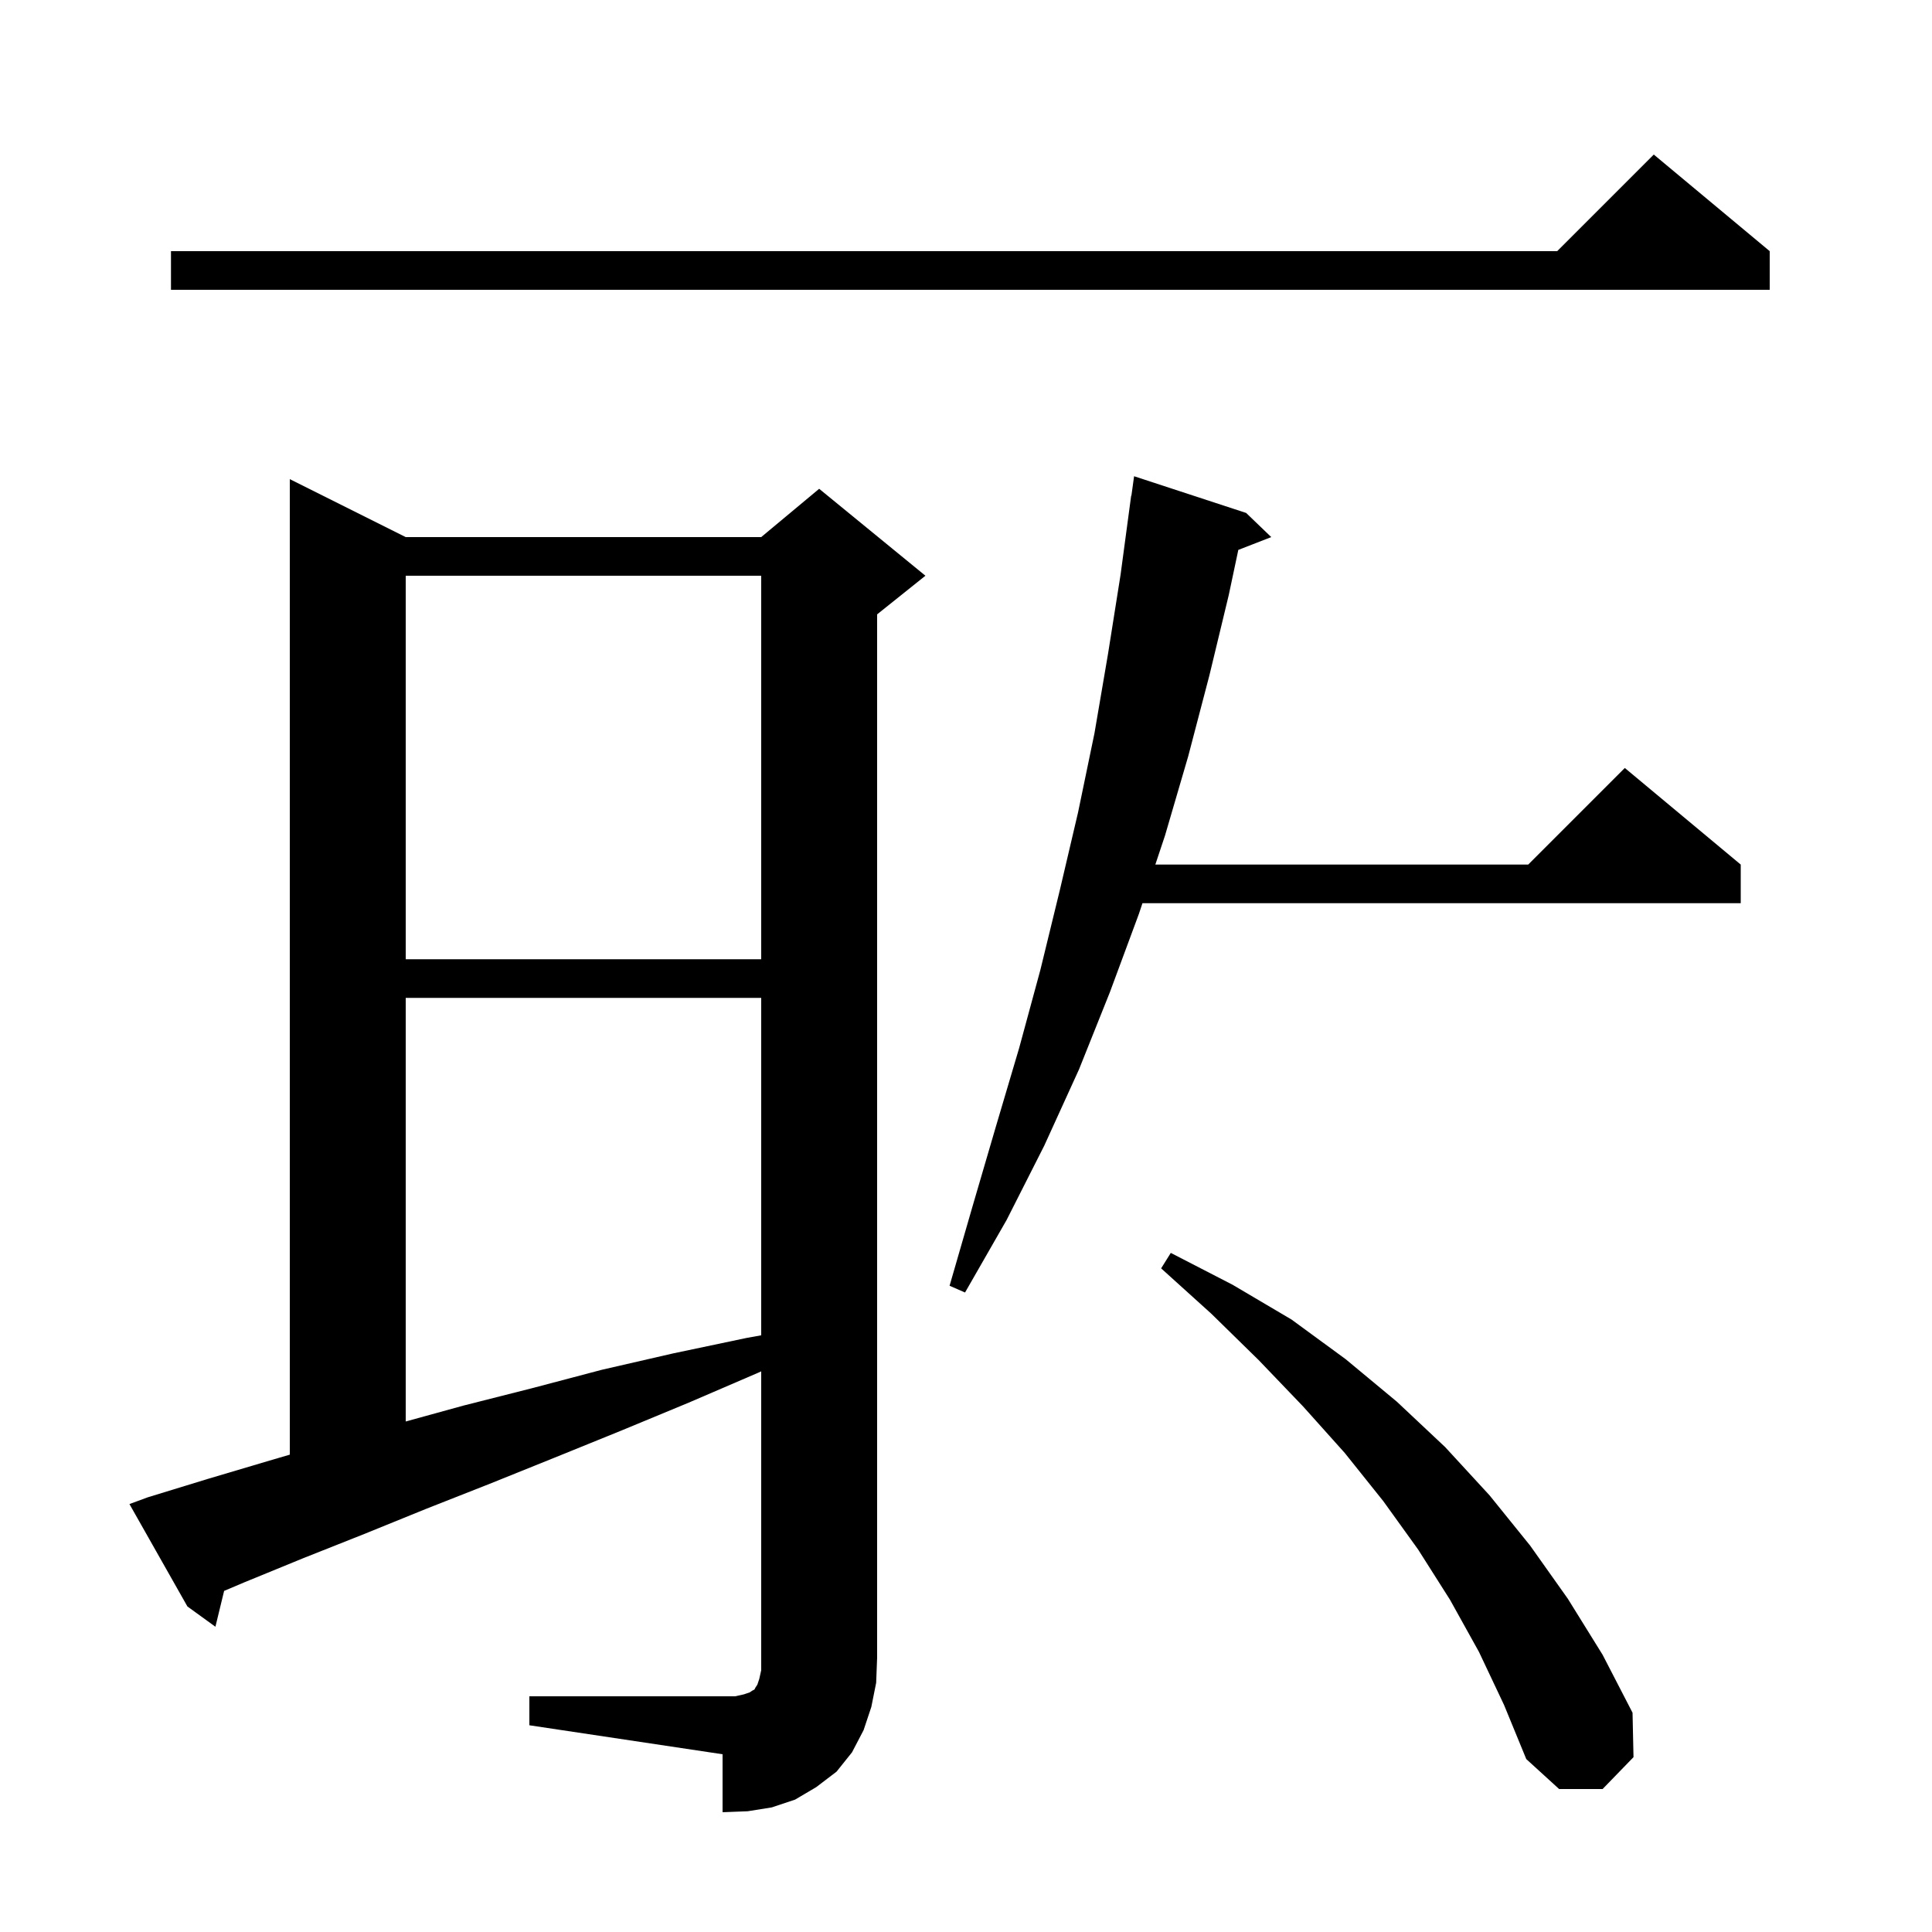 <svg xmlns="http://www.w3.org/2000/svg" xmlns:xlink="http://www.w3.org/1999/xlink" version="1.1" baseProfile="full" viewBox="0 0 200 200" width="200" height="200"><g fill="currentColor"><path d="M 54.8 175.6 L 76.1 175.6 L 77.0 175.4 L 77.6 175.2 L 77.9 175.0 L 78.1 174.9 L 78.2 174.7 L 78.4 174.4 L 78.6 173.8 L 78.8 172.9 L 78.8 141.963 L 78.5 142.1 L 71.3 145.2 L 64.3 148.1 L 57.4 150.9 L 50.7 153.6 L 44.1 156.2 L 37.7 158.8 L 31.4 161.3 L 25.3 163.8 L 23.201 164.689 L 22.3 168.4 L 19.4 166.3 L 13.4 155.7 L 15.3 155.0 L 21.5 153.1 L 27.9 151.2 L 30.0 150.586 L 30.0 49.6 L 42.0 55.6 L 78.8 55.6 L 84.8 50.6 L 95.8 59.6 L 90.8 63.6 L 90.8 171.6 L 90.7 174.2 L 90.2 176.7 L 89.4 179.1 L 88.2 181.4 L 86.6 183.4 L 84.5 185.0 L 82.3 186.3 L 79.9 187.1 L 77.4 187.5 L 74.8 187.6 L 74.8 181.6 L 54.8 178.6 Z M 153.1 171.0 L 150.1 165.6 L 146.8 160.4 L 143.2 155.4 L 139.2 150.4 L 134.9 145.6 L 130.3 140.8 L 125.4 136.0 L 120.2 131.3 L 121.2 129.7 L 127.6 133.0 L 133.7 136.6 L 139.3 140.7 L 144.6 145.1 L 149.6 149.8 L 154.2 154.8 L 158.4 160.0 L 162.3 165.5 L 165.9 171.3 L 169.0 177.3 L 169.1 181.9 L 165.9 185.2 L 161.4 185.2 L 158.0 182.1 L 155.7 176.5 Z M 42.0 103.3 L 42.0 147.152 L 48.0 145.5 L 55.1 143.7 L 62.3 141.8 L 69.7 140.1 L 77.3 138.5 L 78.8 138.231 L 78.8 103.3 Z M 129.0 53.1 L 131.6 55.6 L 128.19 56.926 L 127.2 61.6 L 125.2 69.9 L 123.0 78.3 L 120.6 86.5 L 119.6 89.5 L 158.2 89.5 L 168.2 79.5 L 180.2 89.5 L 180.2 93.5 L 118.267 93.5 L 117.9 94.6 L 114.9 102.7 L 111.7 110.7 L 108.1 118.6 L 104.2 126.3 L 99.9 133.8 L 98.3 133.1 L 100.7 124.8 L 103.1 116.6 L 105.5 108.5 L 107.7 100.4 L 109.7 92.2 L 111.6 84.1 L 113.3 75.9 L 114.7 67.7 L 116.0 59.5 L 117.1 51.3 L 117.124 51.304 L 117.4 49.3 Z M 42.0 59.6 L 42.0 99.3 L 78.8 99.3 L 78.8 59.6 Z M 183.2 26.0 L 183.2 30.0 L 17.7 30.0 L 17.7 26.0 L 161.2 26.0 L 171.2 16.0 Z "/></g></svg>